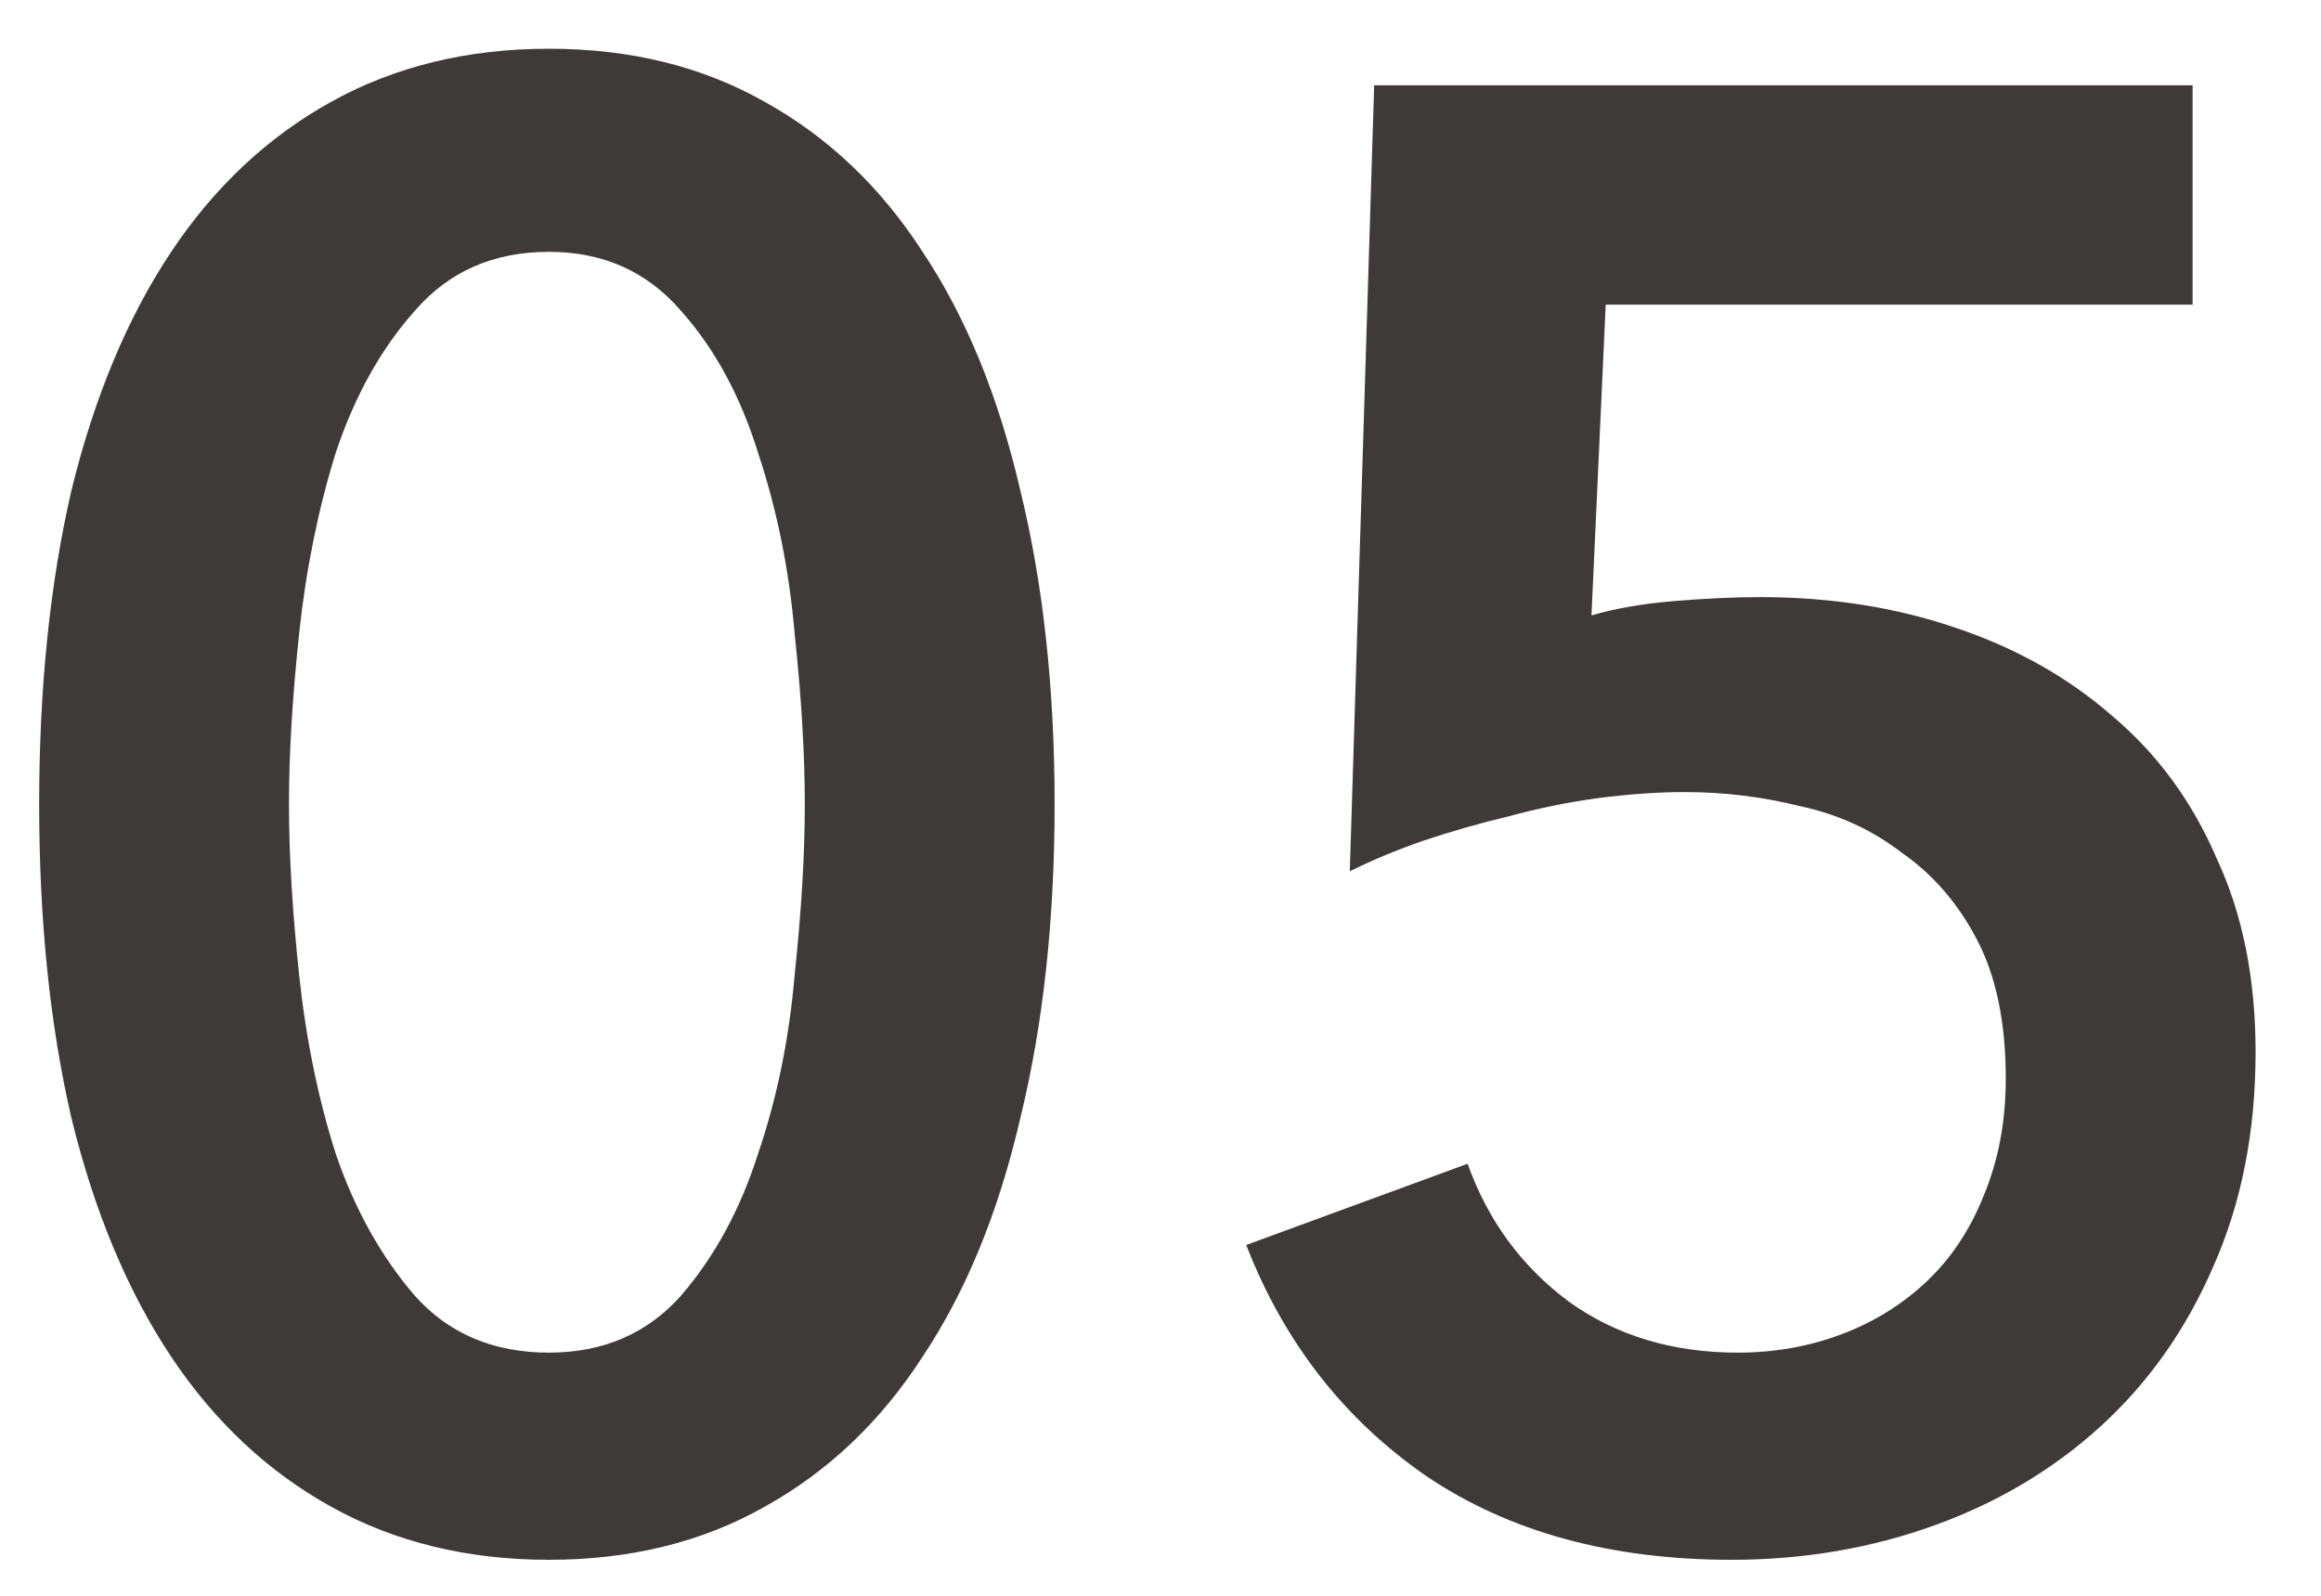 <svg width="32" height="22" viewBox="0 0 32 22" fill="none" xmlns="http://www.w3.org/2000/svg">
<path d="M14.54 11.088C14.54 12.693 14.381 14.14 14.064 15.428C13.765 16.716 13.317 17.808 12.72 18.704C12.141 19.6 11.413 20.291 10.536 20.776C9.677 21.261 8.688 21.504 7.568 21.504C6.448 21.504 5.449 21.261 4.572 20.776C3.695 20.291 2.957 19.6 2.36 18.704C1.763 17.808 1.305 16.716 0.988 15.428C0.689 14.14 0.54 12.693 0.54 11.088C0.54 9.483 0.689 8.036 0.988 6.748C1.305 5.46 1.763 4.368 2.36 3.472C2.957 2.576 3.695 1.885 4.572 1.4C5.449 0.915 6.448 0.672 7.568 0.672C8.688 0.672 9.677 0.915 10.536 1.4C11.413 1.885 12.141 2.576 12.72 3.472C13.317 4.368 13.765 5.46 14.064 6.748C14.381 8.036 14.54 9.483 14.54 11.088ZM11.096 11.088C11.096 10.397 11.049 9.613 10.956 8.736C10.881 7.859 10.713 7.028 10.452 6.244C10.209 5.46 9.855 4.807 9.388 4.284C8.921 3.743 8.315 3.472 7.568 3.472C6.803 3.472 6.187 3.743 5.72 4.284C5.253 4.807 4.889 5.46 4.628 6.244C4.385 7.028 4.217 7.859 4.124 8.736C4.031 9.613 3.984 10.397 3.984 11.088C3.984 11.779 4.031 12.563 4.124 13.44C4.217 14.317 4.385 15.139 4.628 15.904C4.889 16.669 5.253 17.323 5.72 17.864C6.187 18.387 6.803 18.648 7.568 18.648C8.315 18.648 8.921 18.387 9.388 17.864C9.855 17.323 10.209 16.669 10.452 15.904C10.713 15.139 10.881 14.317 10.956 13.44C11.049 12.563 11.096 11.779 11.096 11.088ZM30.23 4.2H22.138L21.942 8.484C22.259 8.391 22.633 8.325 23.062 8.288C23.51 8.251 23.911 8.232 24.266 8.232C25.236 8.232 26.133 8.372 26.954 8.652C27.794 8.932 28.522 9.343 29.138 9.884C29.754 10.407 30.23 11.06 30.566 11.844C30.921 12.609 31.098 13.496 31.098 14.504C31.098 15.605 30.902 16.595 30.51 17.472C30.137 18.331 29.623 19.059 28.97 19.656C28.317 20.253 27.551 20.711 26.674 21.028C25.797 21.345 24.863 21.504 23.874 21.504C22.212 21.504 20.812 21.121 19.674 20.356C18.535 19.572 17.704 18.508 17.182 17.164L20.234 16.044C20.514 16.828 20.98 17.463 21.634 17.948C22.287 18.415 23.062 18.648 23.958 18.648C24.462 18.648 24.938 18.564 25.386 18.396C25.834 18.228 26.226 17.985 26.562 17.668C26.898 17.351 27.159 16.959 27.346 16.492C27.551 16.007 27.654 15.465 27.654 14.868C27.654 14.103 27.523 13.468 27.262 12.964C27 12.46 26.655 12.059 26.226 11.76C25.815 11.443 25.349 11.228 24.826 11.116C24.303 10.985 23.771 10.92 23.23 10.92C22.857 10.92 22.455 10.948 22.026 11.004C21.615 11.06 21.204 11.144 20.794 11.256C20.402 11.349 20.01 11.461 19.618 11.592C19.244 11.723 18.909 11.863 18.61 12.012L18.946 1.176H30.23V4.2Z" fill="#3E3A39"/>
</svg>
